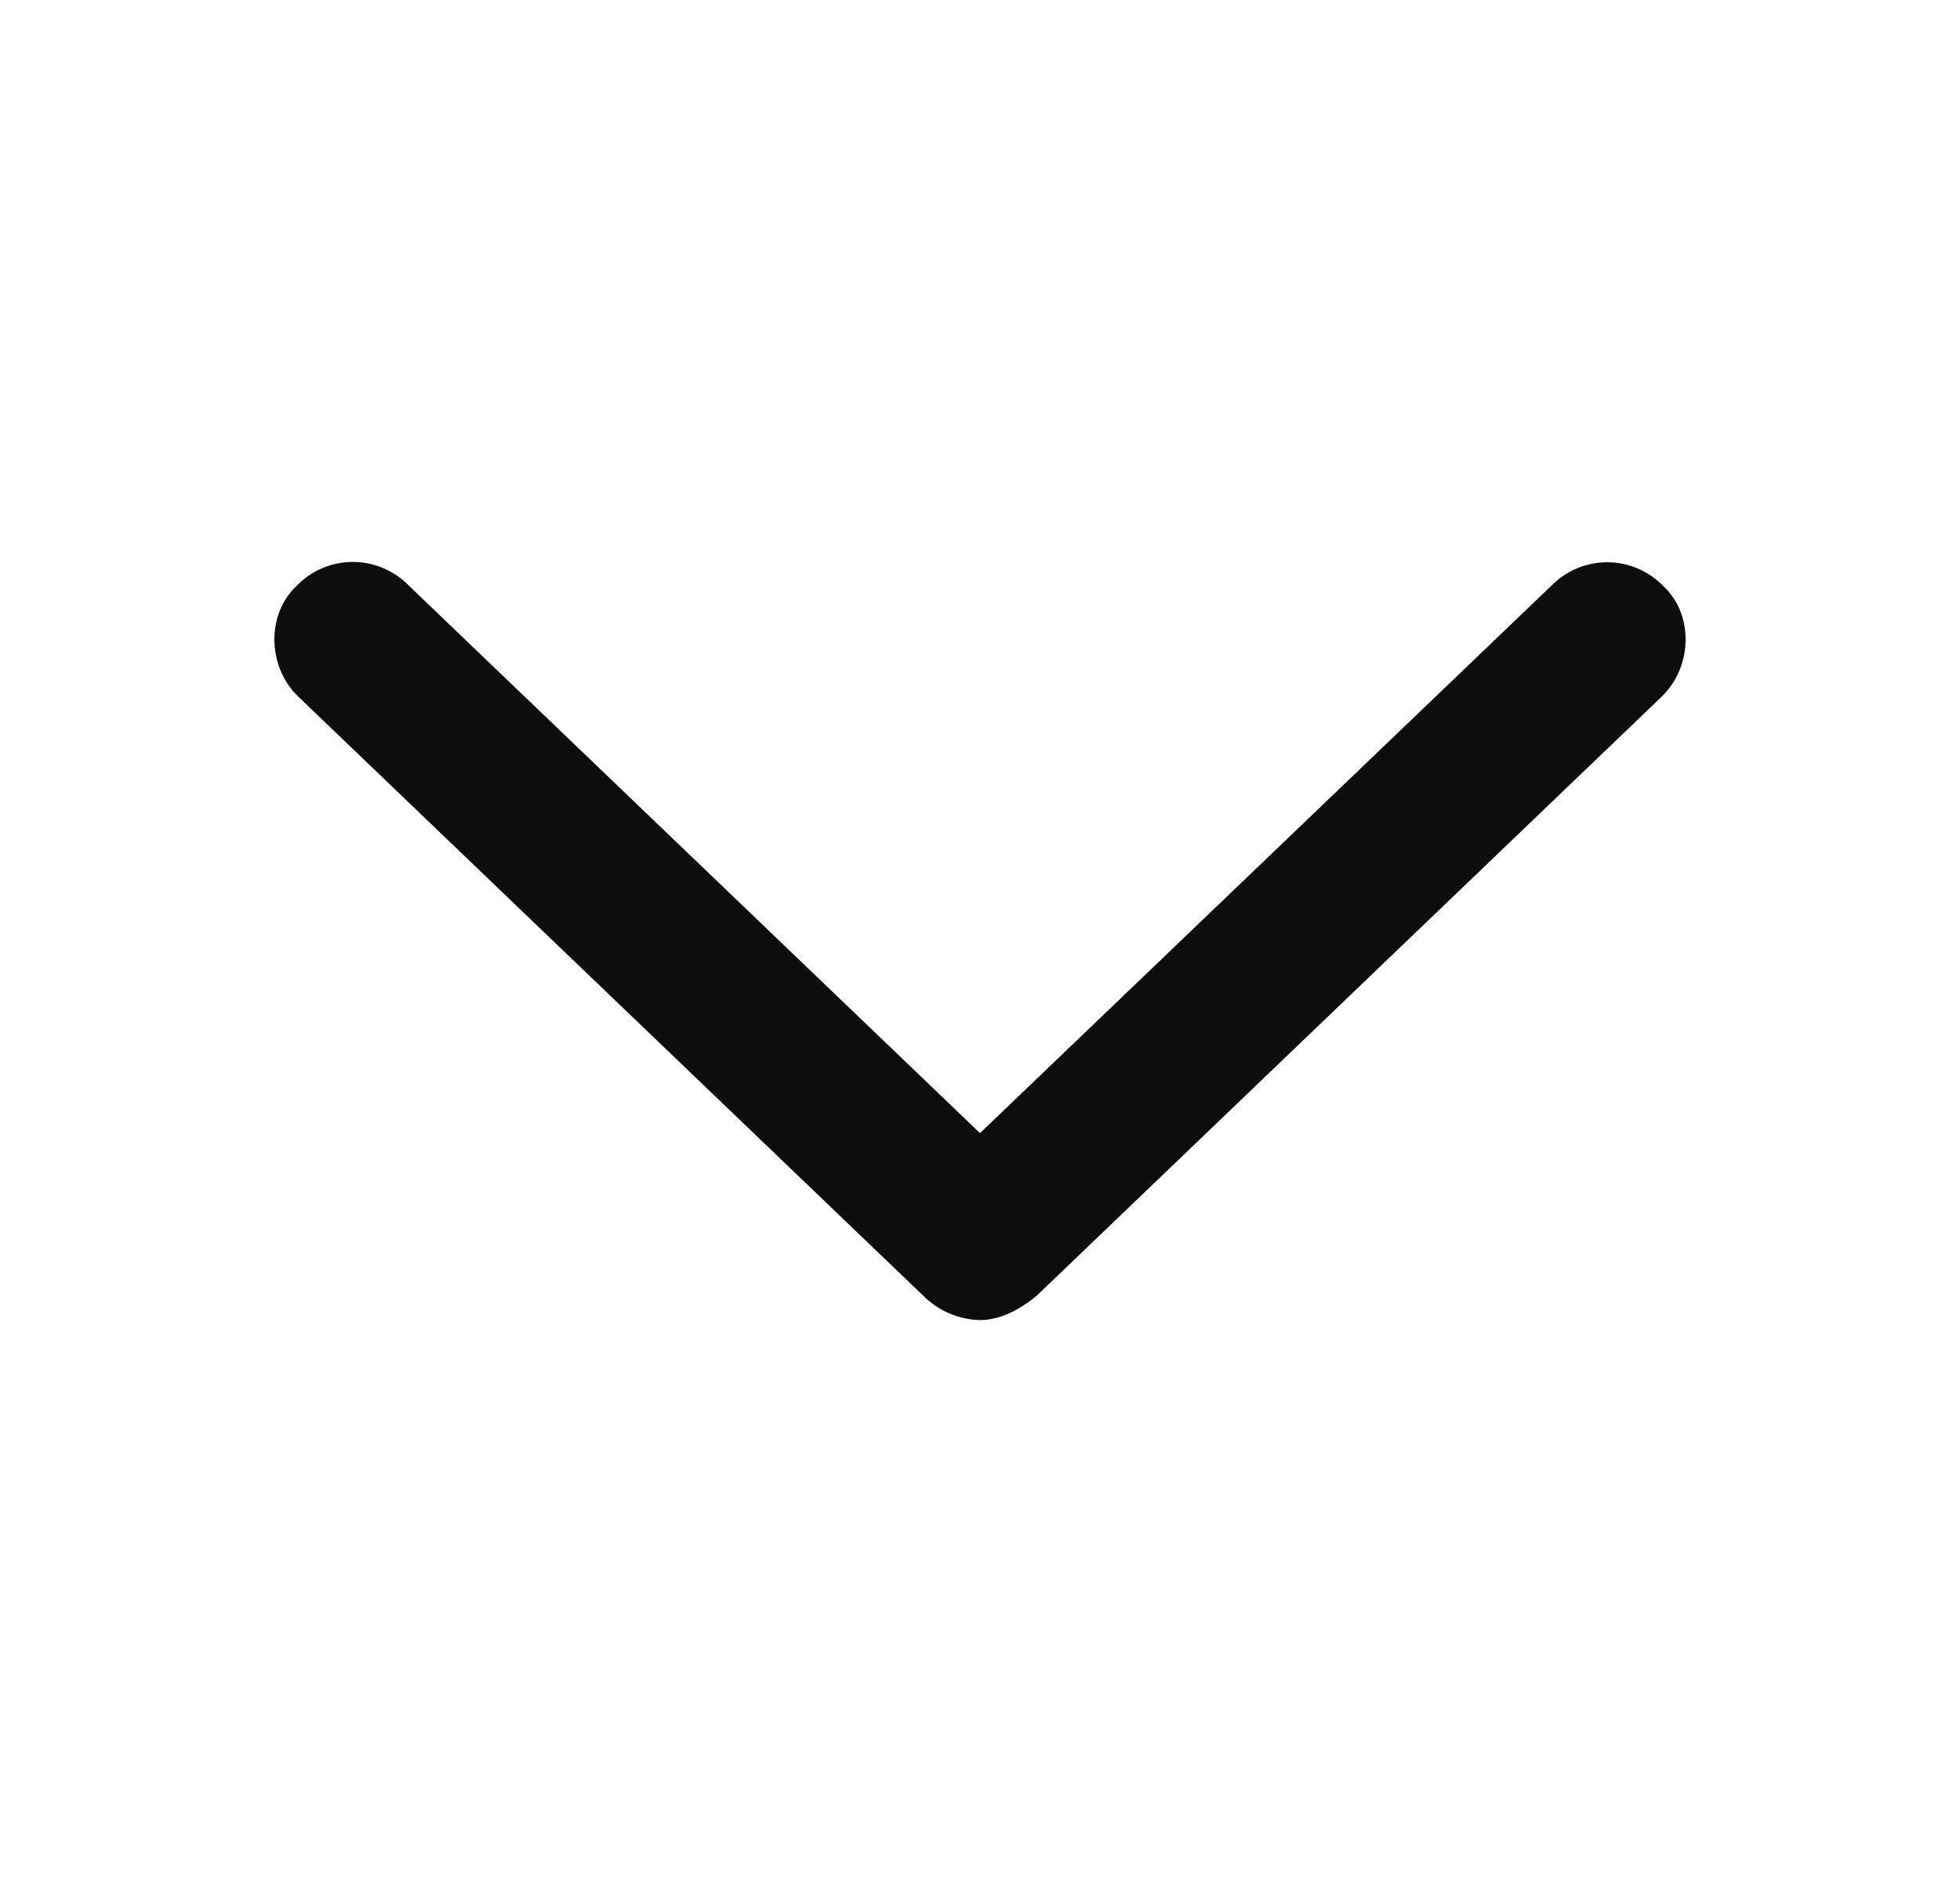 <svg width="25" height="24" viewBox="0 0 25 24" fill="none" xmlns="http://www.w3.org/2000/svg"><path d="m21.191 8.888-7.962 7.63c-.267.224-.517.316-.73.316a1.06 1.06 0 0 1-.69-.279l-8-7.667c-.4-.379-.413-1.05-.03-1.412a.995.995 0 0 1 1.413-.03L12.5 14.45l7.308-7a.995.995 0 0 1 1.413.03c.383.357.37 1.028-.03 1.407Z" fill="#0D0D0D"/></svg>